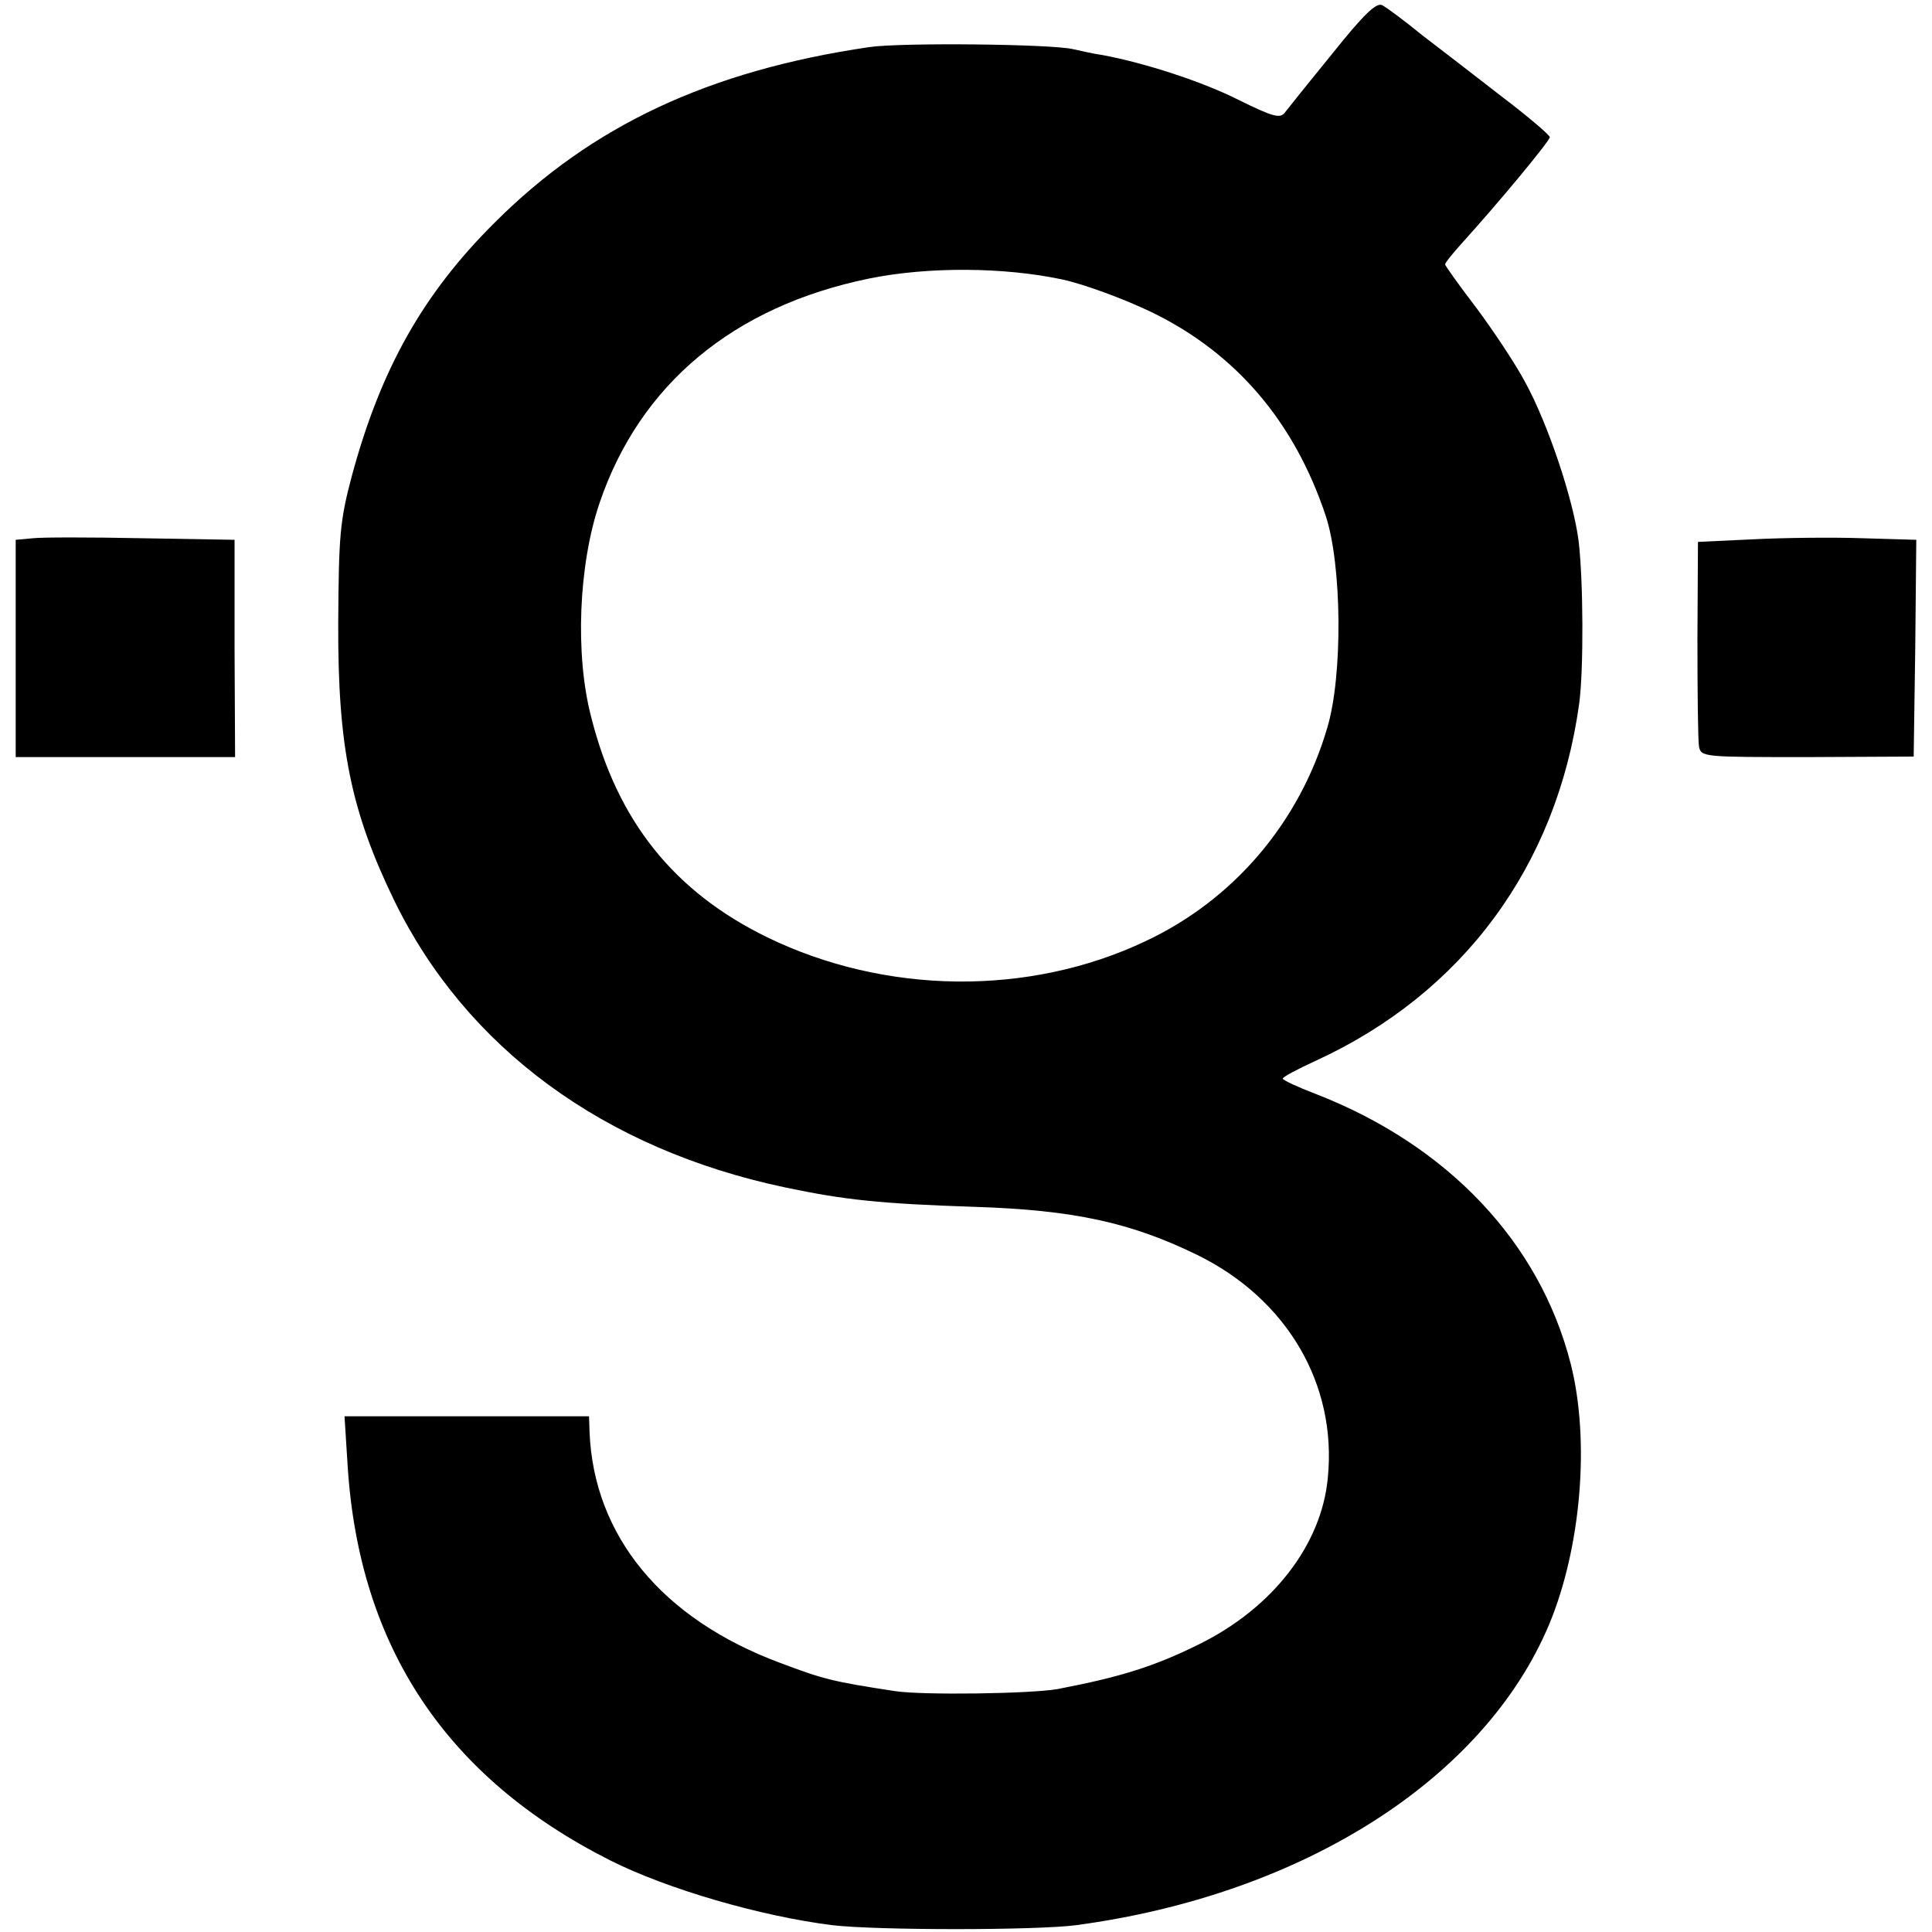 <?xml version="1.0" standalone="no"?>
<!DOCTYPE svg PUBLIC "-//W3C//DTD SVG 20010904//EN"
 "http://www.w3.org/TR/2001/REC-SVG-20010904/DTD/svg10.dtd">
<svg version="1.0" xmlns="http://www.w3.org/2000/svg"
 width="369pt" height="369pt" viewBox="0 0 369 369"
 preserveAspectRatio="xMidYMid meet">
<g transform="translate(0,369) scale(0.1,-0.1)"
fill="#000000" stroke="none">
<path d="M2545 3588 c-44 -54 -85 -105 -91 -113 -9 -12 -23 -8 -88 24 -69 35
-180 71 -261 86 -16 2 -41 8 -55 11 -40 10 -330 13 -390 4 -306 -45 -530 -150
-715 -335 -137 -136 -218 -280 -273 -484 -23 -86 -25 -115 -26 -281 -1 -236
24 -359 107 -530 137 -281 400 -475 747 -548 114 -24 182 -31 361 -37 190 -6
299 -30 426 -92 171 -84 267 -247 249 -426 -12 -128 -106 -249 -247 -318 -85
-42 -149 -62 -269 -85 -51 -9 -257 -12 -310 -4 -119 18 -138 23 -220 54 -226
84 -356 243 -364 441 l-1 30 -234 0 -233 0 6 -95 c22 -345 188 -595 501 -753
109 -55 288 -107 425 -124 85 -10 388 -10 465 0 433 58 780 279 904 575 61
147 78 351 41 497 -59 232 -235 418 -488 516 -34 13 -62 26 -62 29 0 3 28 18
63 34 281 129 460 372 503 681 9 65 8 238 -1 312 -10 79 -59 225 -102 303 -19
36 -62 100 -94 143 -33 43 -59 80 -59 82 0 3 13 19 29 37 77 85 171 199 171
206 0 4 -41 39 -91 77 -50 39 -119 92 -153 118 -33 27 -68 53 -76 57 -11 6
-35 -17 -95 -92z m-515 -432 c41 -9 117 -37 169 -62 161 -78 273 -209 333
-389 31 -94 33 -305 3 -405 -53 -181 -179 -329 -348 -408 -222 -105 -496 -102
-722 8 -178 87 -286 222 -336 421 -31 119 -24 290 16 408 77 227 256 376 515
429 113 23 258 22 370 -2z"/>
<path d="M63 2662 l-33 -3 0 -208 0 -207 209 0 210 0 -1 207 0 208 -176 3
c-98 2 -192 2 -209 0z"/>
<path d="M3349 2660 l-106 -5 -1 -185 c0 -102 1 -194 3 -206 4 -20 10 -20 207
-20 l203 1 3 207 2 207 -102 3 c-57 2 -151 1 -209 -2z"/>
</g>
</svg>
